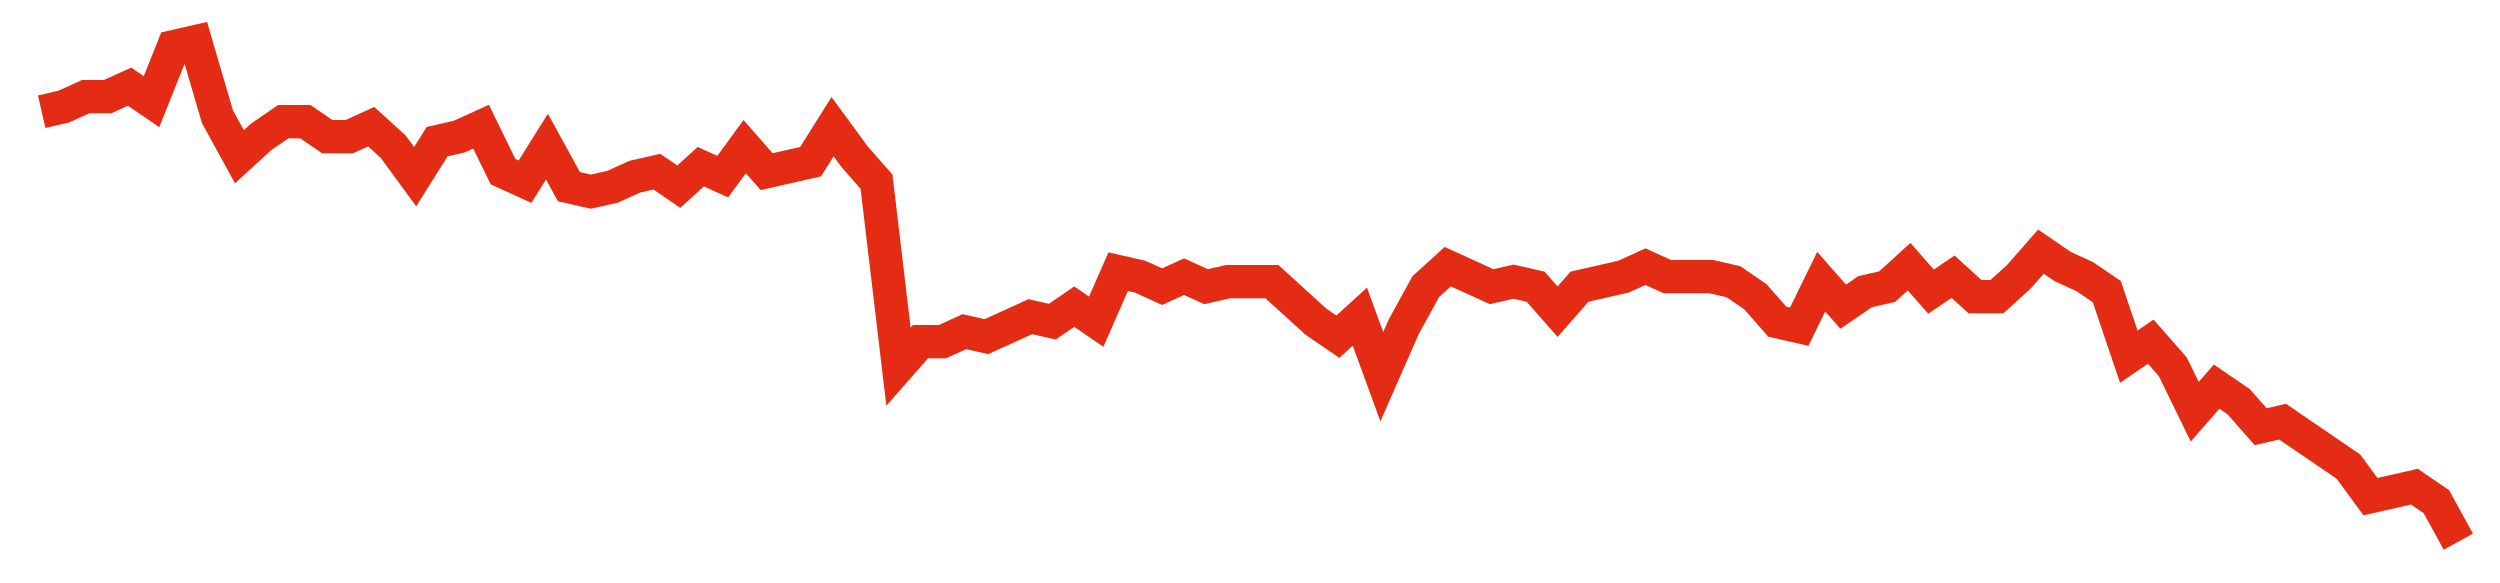 <svg width="300" height="70" viewBox="0 0 300 70" xmlns="http://www.w3.org/2000/svg">
    <path d="M 5,13.4 L 7.636,12.8 L 10.273,11.6 L 12.909,11.6 L 15.545,10.4 L 18.182,12.2 L 20.818,5.6 L 23.455,5 L 26.091,14 L 28.727,18.8 L 31.364,16.4 L 34,14.6 L 36.636,14.6 L 39.273,16.4 L 41.909,16.4 L 44.545,15.2 L 47.182,17.6 L 49.818,21.2 L 52.455,17 L 55.091,16.4 L 57.727,15.2 L 60.364,20.6 L 63,21.8 L 65.636,17.6 L 68.273,22.4 L 70.909,23 L 73.545,22.4 L 76.182,21.2 L 78.818,20.6 L 81.455,22.4 L 84.091,20 L 86.727,21.2 L 89.364,17.6 L 92,20.6 L 94.636,20 L 97.273,19.4 L 99.909,15.2 L 102.545,18.8 L 105.182,21.8 L 107.818,44 L 110.455,41 L 113.091,41 L 115.727,39.8 L 118.364,40.4 L 121,39.2 L 123.636,38 L 126.273,38.6 L 128.909,36.8 L 131.545,38.6 L 134.182,32.6 L 136.818,33.2 L 139.455,34.4 L 142.091,33.2 L 144.727,34.4 L 147.364,33.8 L 150,33.8 L 152.636,33.8 L 155.273,36.2 L 157.909,38.6 L 160.545,40.4 L 163.182,38 L 165.818,45.2 L 168.455,39.2 L 171.091,34.4 L 173.727,32 L 176.364,33.2 L 179,34.4 L 181.636,33.8 L 184.273,34.4 L 186.909,37.4 L 189.545,34.4 L 192.182,33.8 L 194.818,33.2 L 197.455,32 L 200.091,33.2 L 202.727,33.2 L 205.364,33.2 L 208,33.8 L 210.636,35.6 L 213.273,38.6 L 215.909,39.2 L 218.545,33.8 L 221.182,36.8 L 223.818,35 L 226.455,34.4 L 229.091,32 L 231.727,35 L 234.364,33.2 L 237,35.6 L 239.636,35.6 L 242.273,33.2 L 244.909,30.2 L 247.545,32 L 250.182,33.2 L 252.818,35 L 255.455,42.8 L 258.091,41 L 260.727,44 L 263.364,49.4 L 266,46.4 L 268.636,48.2 L 271.273,51.2 L 273.909,50.6 L 276.545,52.4 L 279.182,54.2 L 281.818,56 L 284.455,59.6 L 287.091,59 L 289.727,58.4 L 292.364,60.2 L 295,65" fill="none" stroke="#E32C13" stroke-width="4"/>
</svg>